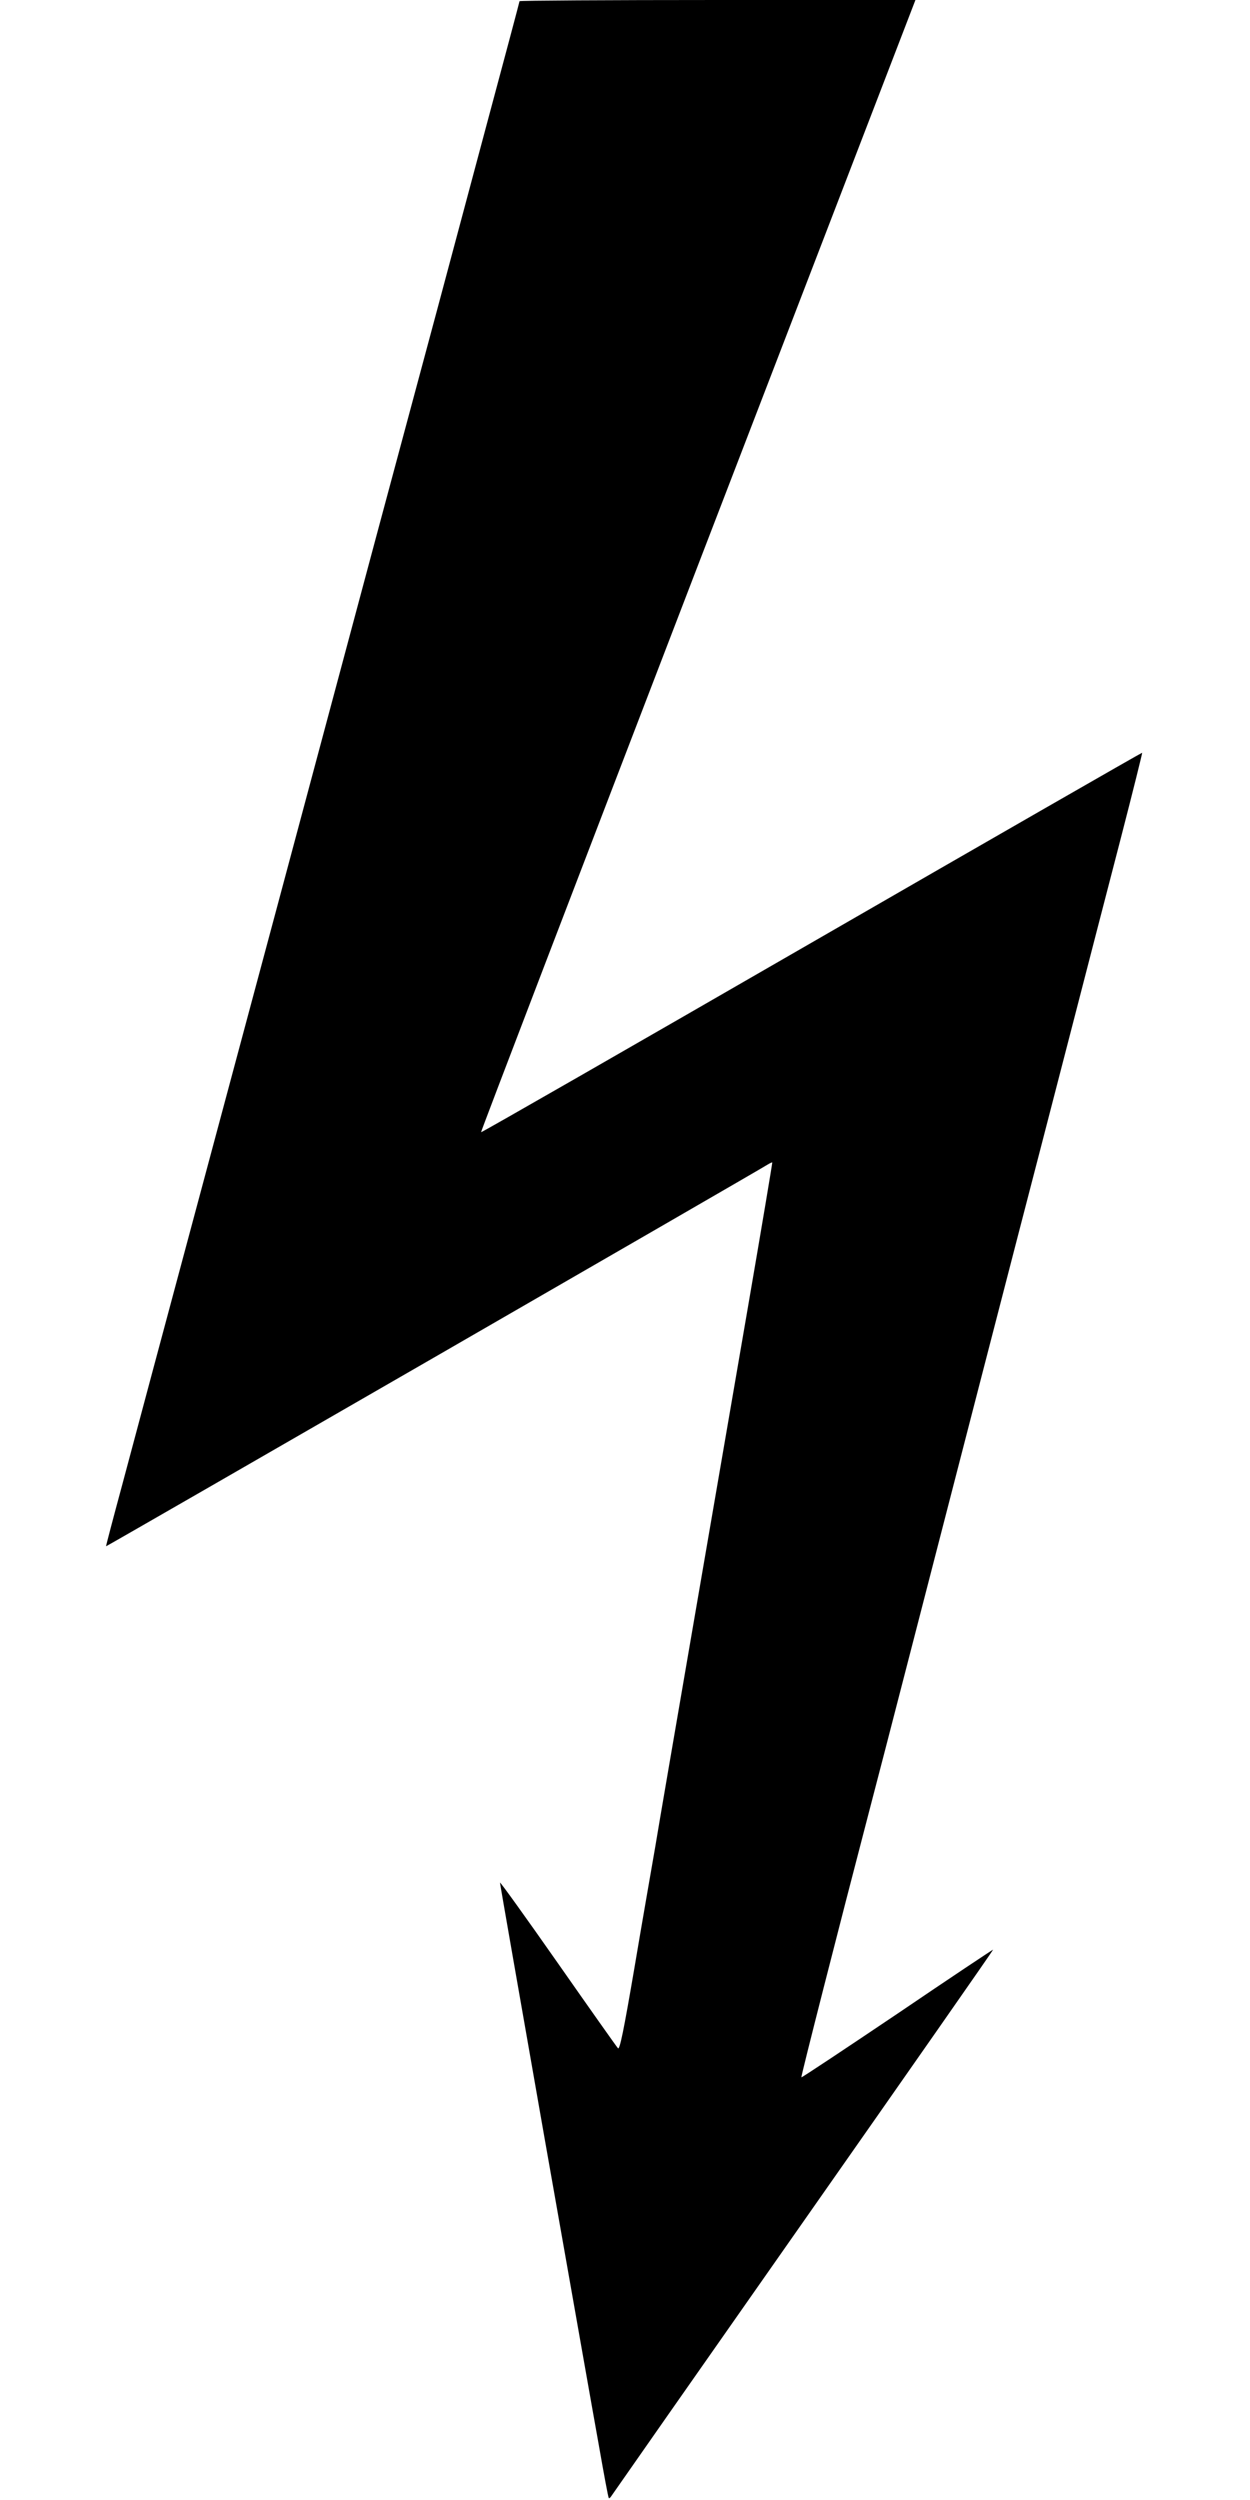  <svg version="1.0" xmlns="http://www.w3.org/2000/svg"
 width="640pt" height="1280pt" viewBox="0 0 640 1280"
 preserveAspectRatio="xMidYMid meet"><g transform="translate(0,1280) scale(0.1,-0.1)"
fill="#000000" stroke="none">
<path d="M2660 12794 c0 -3 -77 -292 -171 -642 -168 -630 -308 -1152 -560
-2089 -194 -725 -374 -1398 -518 -1935 -71 -266 -198 -737 -281 -1048 -337
-1256 -426 -1589 -505 -1885 -46 -170 -83 -311 -82 -312 2 -2 3342 1925 3385
1953 13 8 25 14 26 12 1 -2 -55 -336 -125 -743 -70 -407 -198 -1149 -284
-1650 -86 -500 -172 -1000 -190 -1110 -19 -110 -68 -390 -107 -622 -55 -322
-75 -420 -84 -410 -6 6 -145 203 -308 436 -163 233 -296 418 -296 412 0 -7
104 -600 230 -1319 127 -719 251 -1424 277 -1567 25 -143 47 -262 50 -265 2
-3 8 2 13 10 5 8 447 640 983 1405 536 765 973 1391 972 1393 -1 1 -222 -146
-490 -328 -269 -181 -490 -328 -492 -326 -3 3 188 753 352 1381 19 72 120 461
224 865 262 1016 484 1875 532 2060 99 383 127 488 268 1035 82 319 200 773
261 1009 61 236 109 430 108 432 -2 1 -763 -436 -1692 -972 -929 -536 -1690
-973 -1693 -971 -2 2 498 1308 1110 2901 l1114 2896 -1013 0 c-558 0 -1014 -3
-1014 -6z"/>
</g>
</svg>
